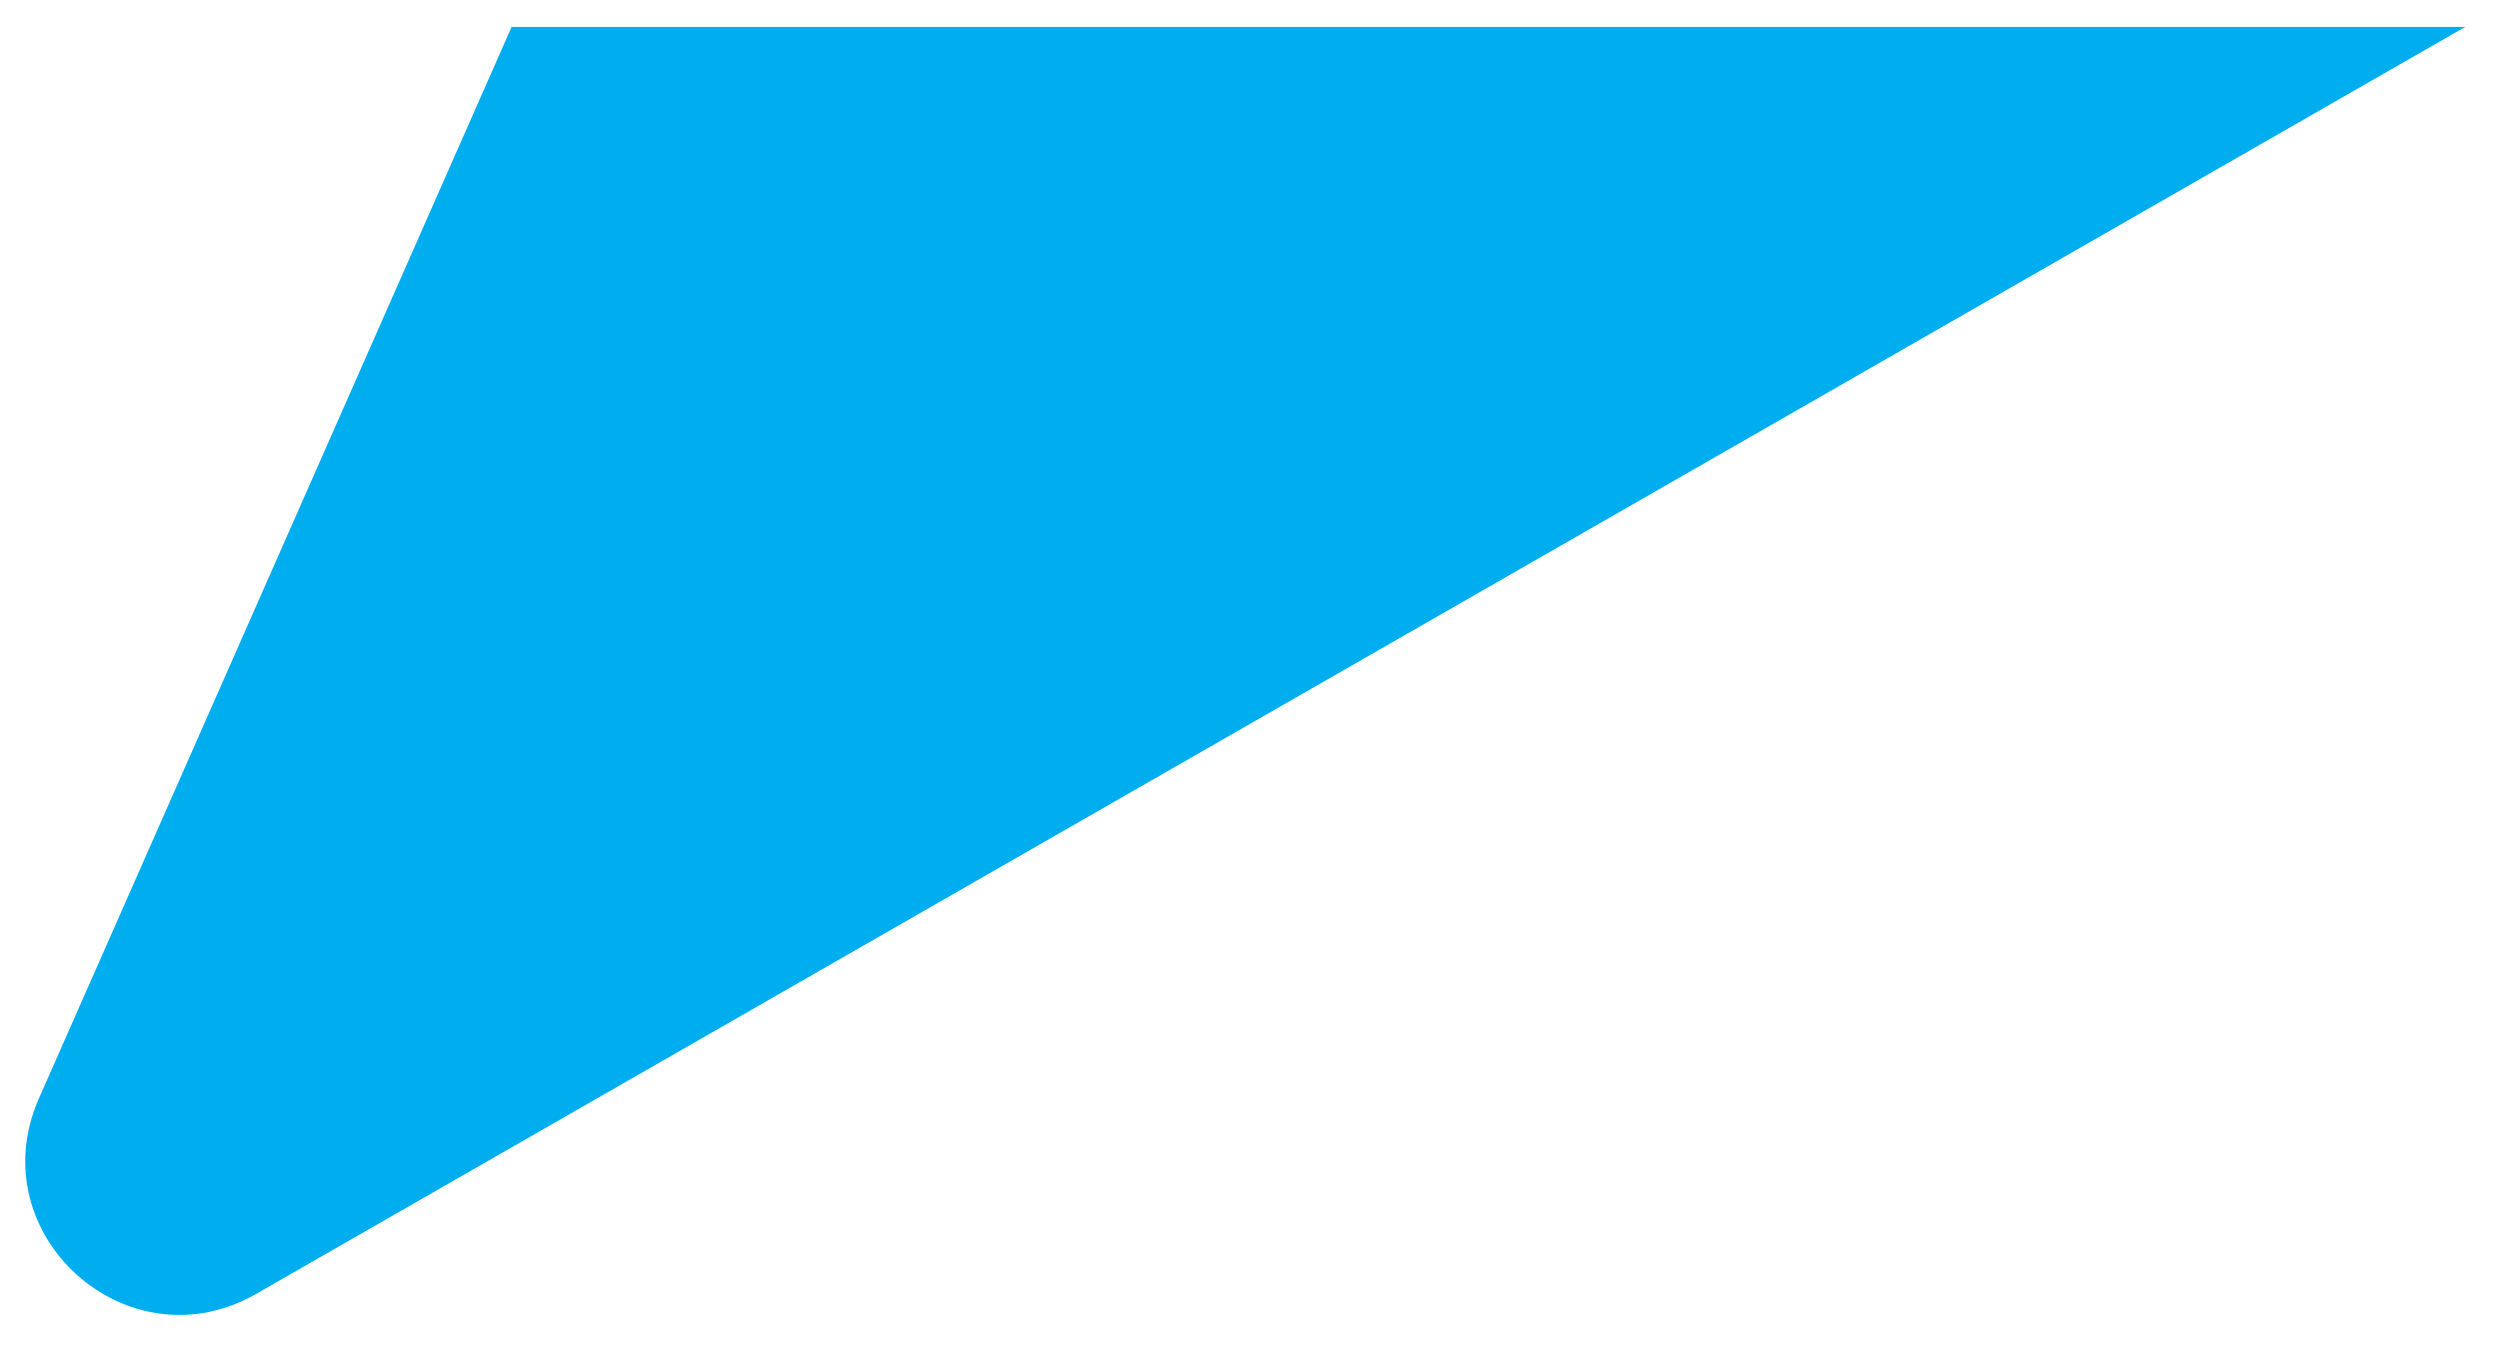 <svg xmlns="http://www.w3.org/2000/svg" width="65" height="35" viewBox="0 0 65 35" fill="none">
  <path d="M6.662 33.64C3.312 35.562 -0.546 32.089 1.013 28.556L13.302 0.7L64.096 0.7L6.662 33.64Z" fill="#00AEEF"/>
</svg>